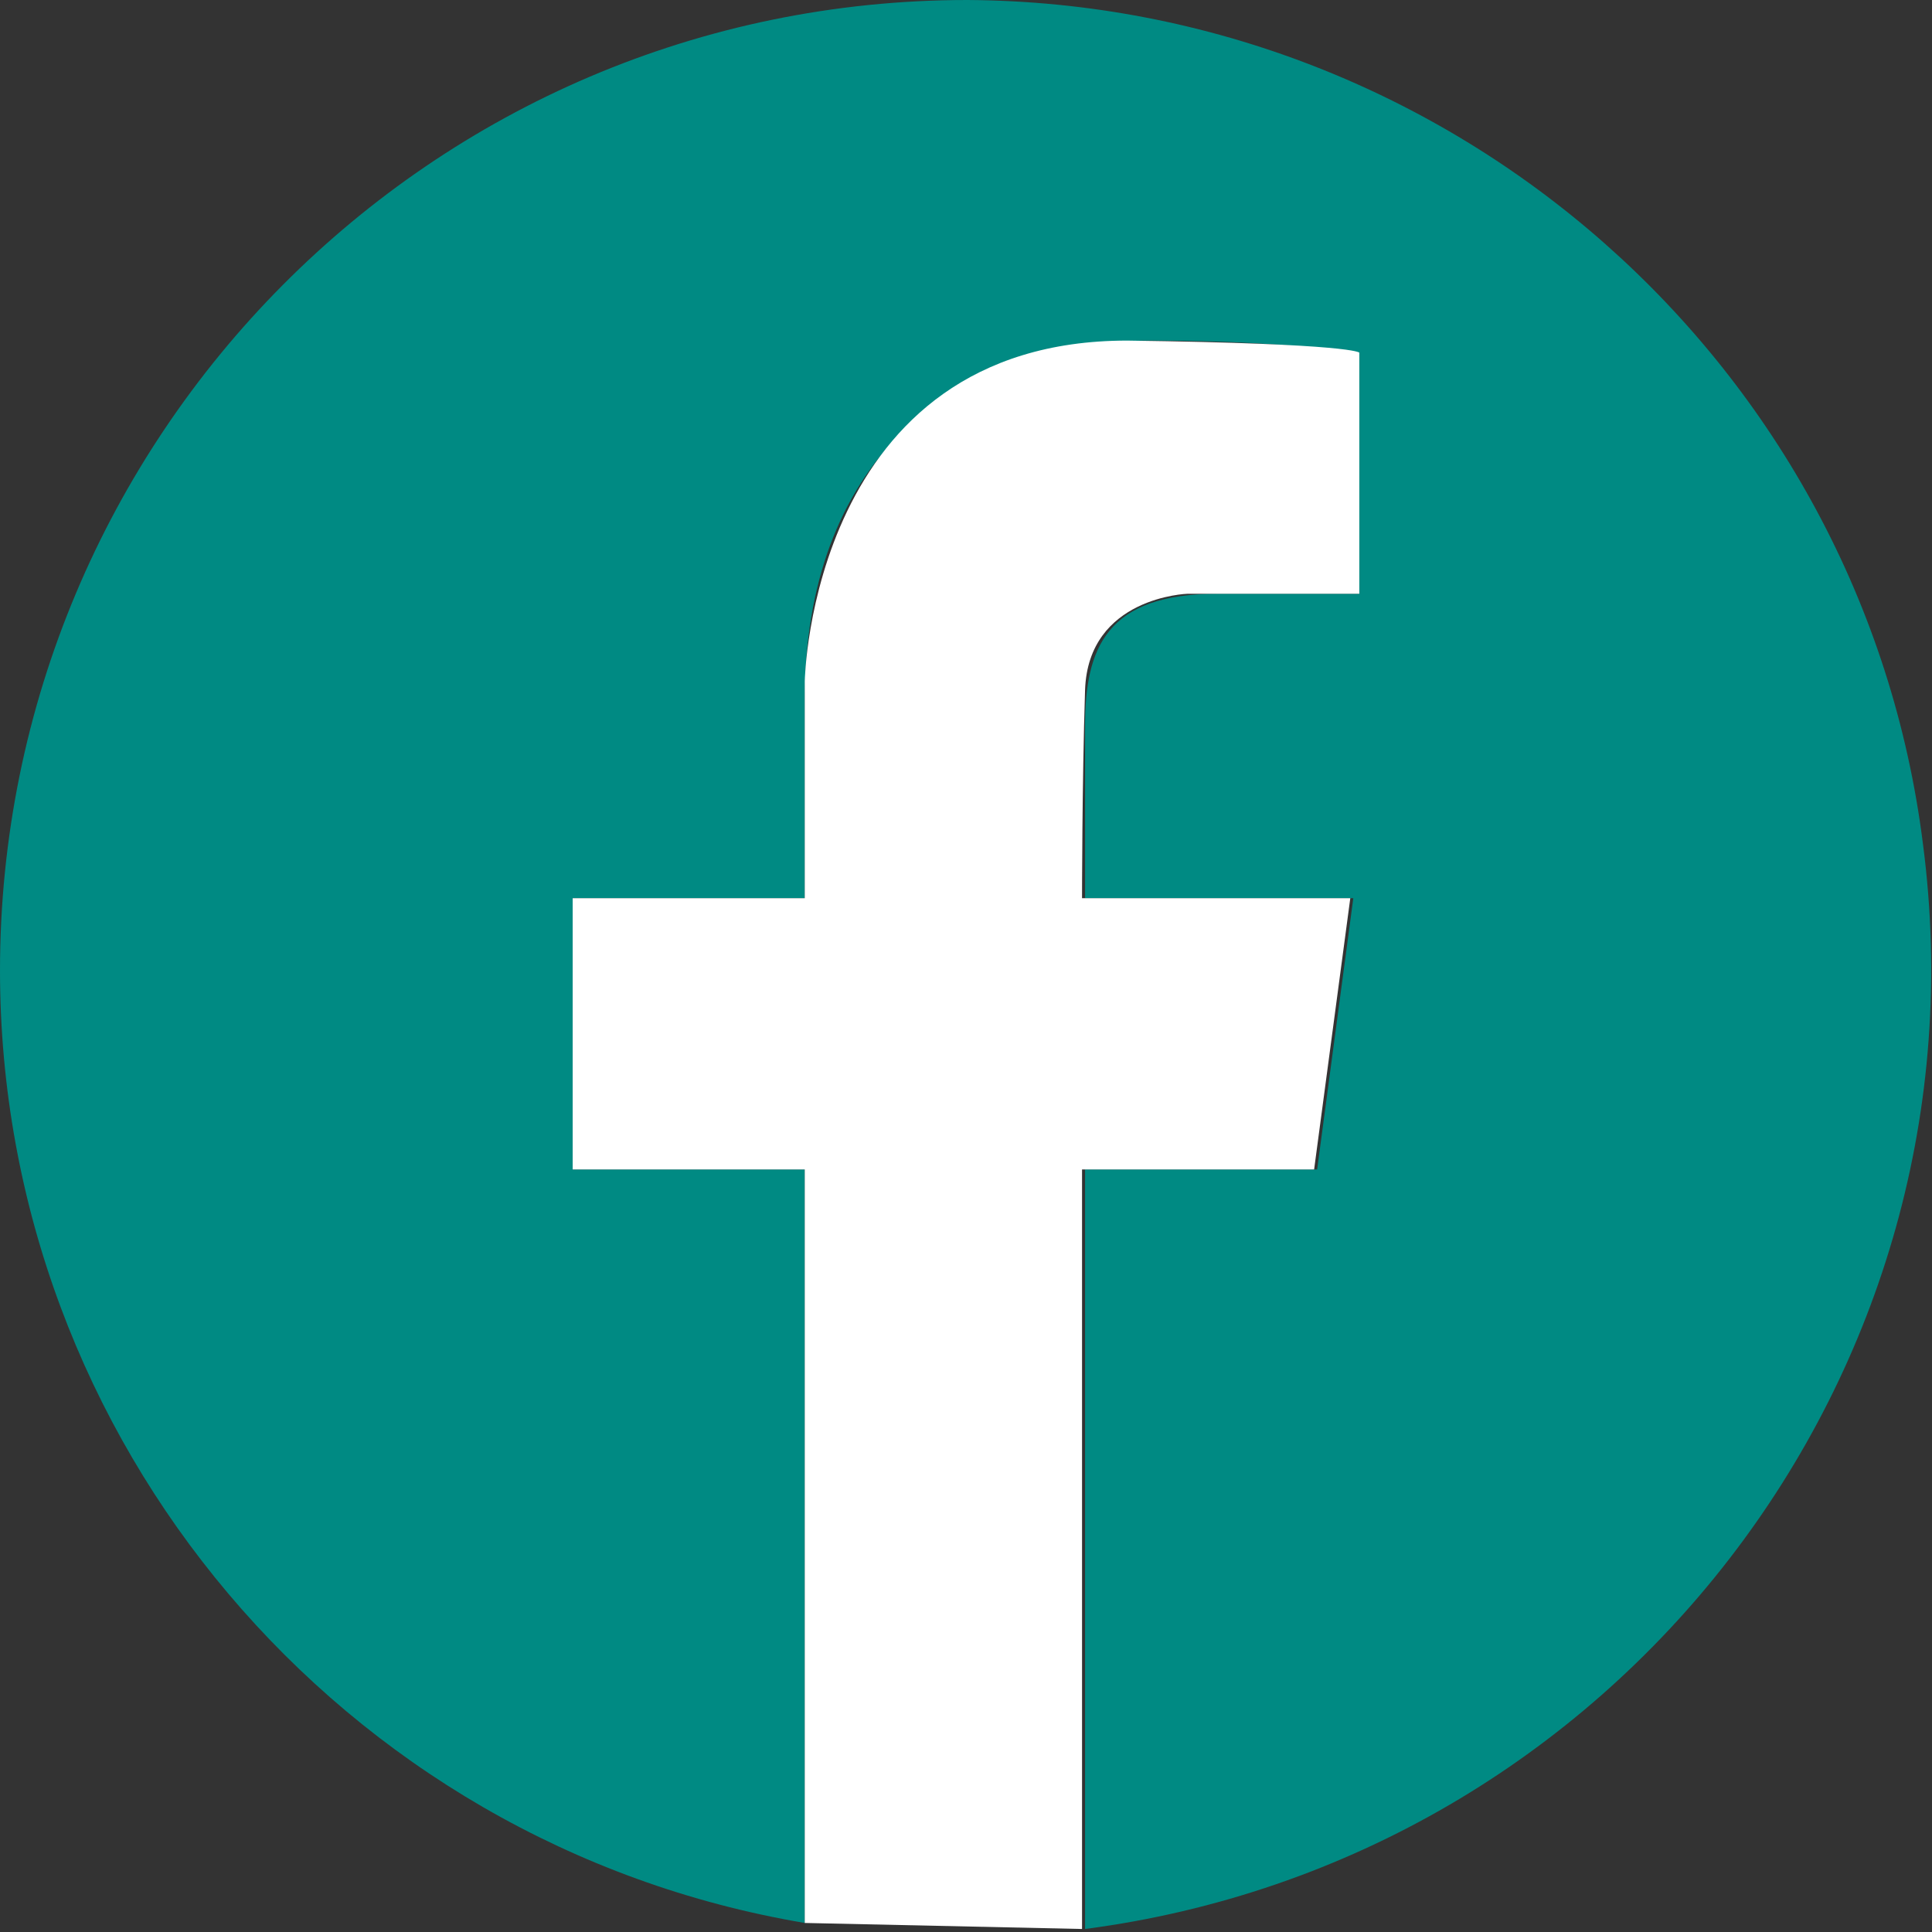 <?xml version="1.0" encoding="utf-8"?>
<!-- Generator: Adobe Illustrator 23.0.1, SVG Export Plug-In . SVG Version: 6.00 Build 0)  -->
<svg version="1.1" id="Layer_1" xmlns="http://www.w3.org/2000/svg" xmlns:xlink="http://www.w3.org/1999/xlink" x="0px" y="0px"
	 viewBox="0 0 64.1 64.1" style="enable-background:new 0 0 64.1 64.1;" xml:space="preserve">
<rect x="0" y="0" width="64.1" height="64.1" fill="#333333" stroke="none"/>
<style type="text/css">
	.st0{fill:#008A83;}
	.st1{fill:#FFFFFF;}
</style>
<title>icon-footer-facebook-green</title>
<path id="Fill-1" class="st0" d="M32.1,0C14.3,0,0,14.5,0,32.2c0,15.6,11.3,29,26.7,31.6v-25H19v-9h7.7v-6.6
	c0-7.7,4.7-11.9,11.5-11.9c2.3,0,4.6,0.1,6.9,0.4v8h-4.7c-3.7,0-4.4,1.8-4.4,4.4v5.7h8.9l-1.2,9H36v25.2c17.6-2.3,30.1-18.4,27.8-36
	C61.8,12.1,48.2,0.1,32.1,0"/>
<path class="st1" d="M45.1,11.7v8h-5.7c0,0-3.3,0.1-3.4,3.2s-0.1,6.9-0.1,6.9h8.9l-1.2,9h-7.7v25.2l-9.2-0.2v-25H19v-9h7.7l0-7.2
	c0,0,0.2-11.3,10.7-11.3C44.9,11.4,45.1,11.7,45.1,11.7z"/>
</svg>

